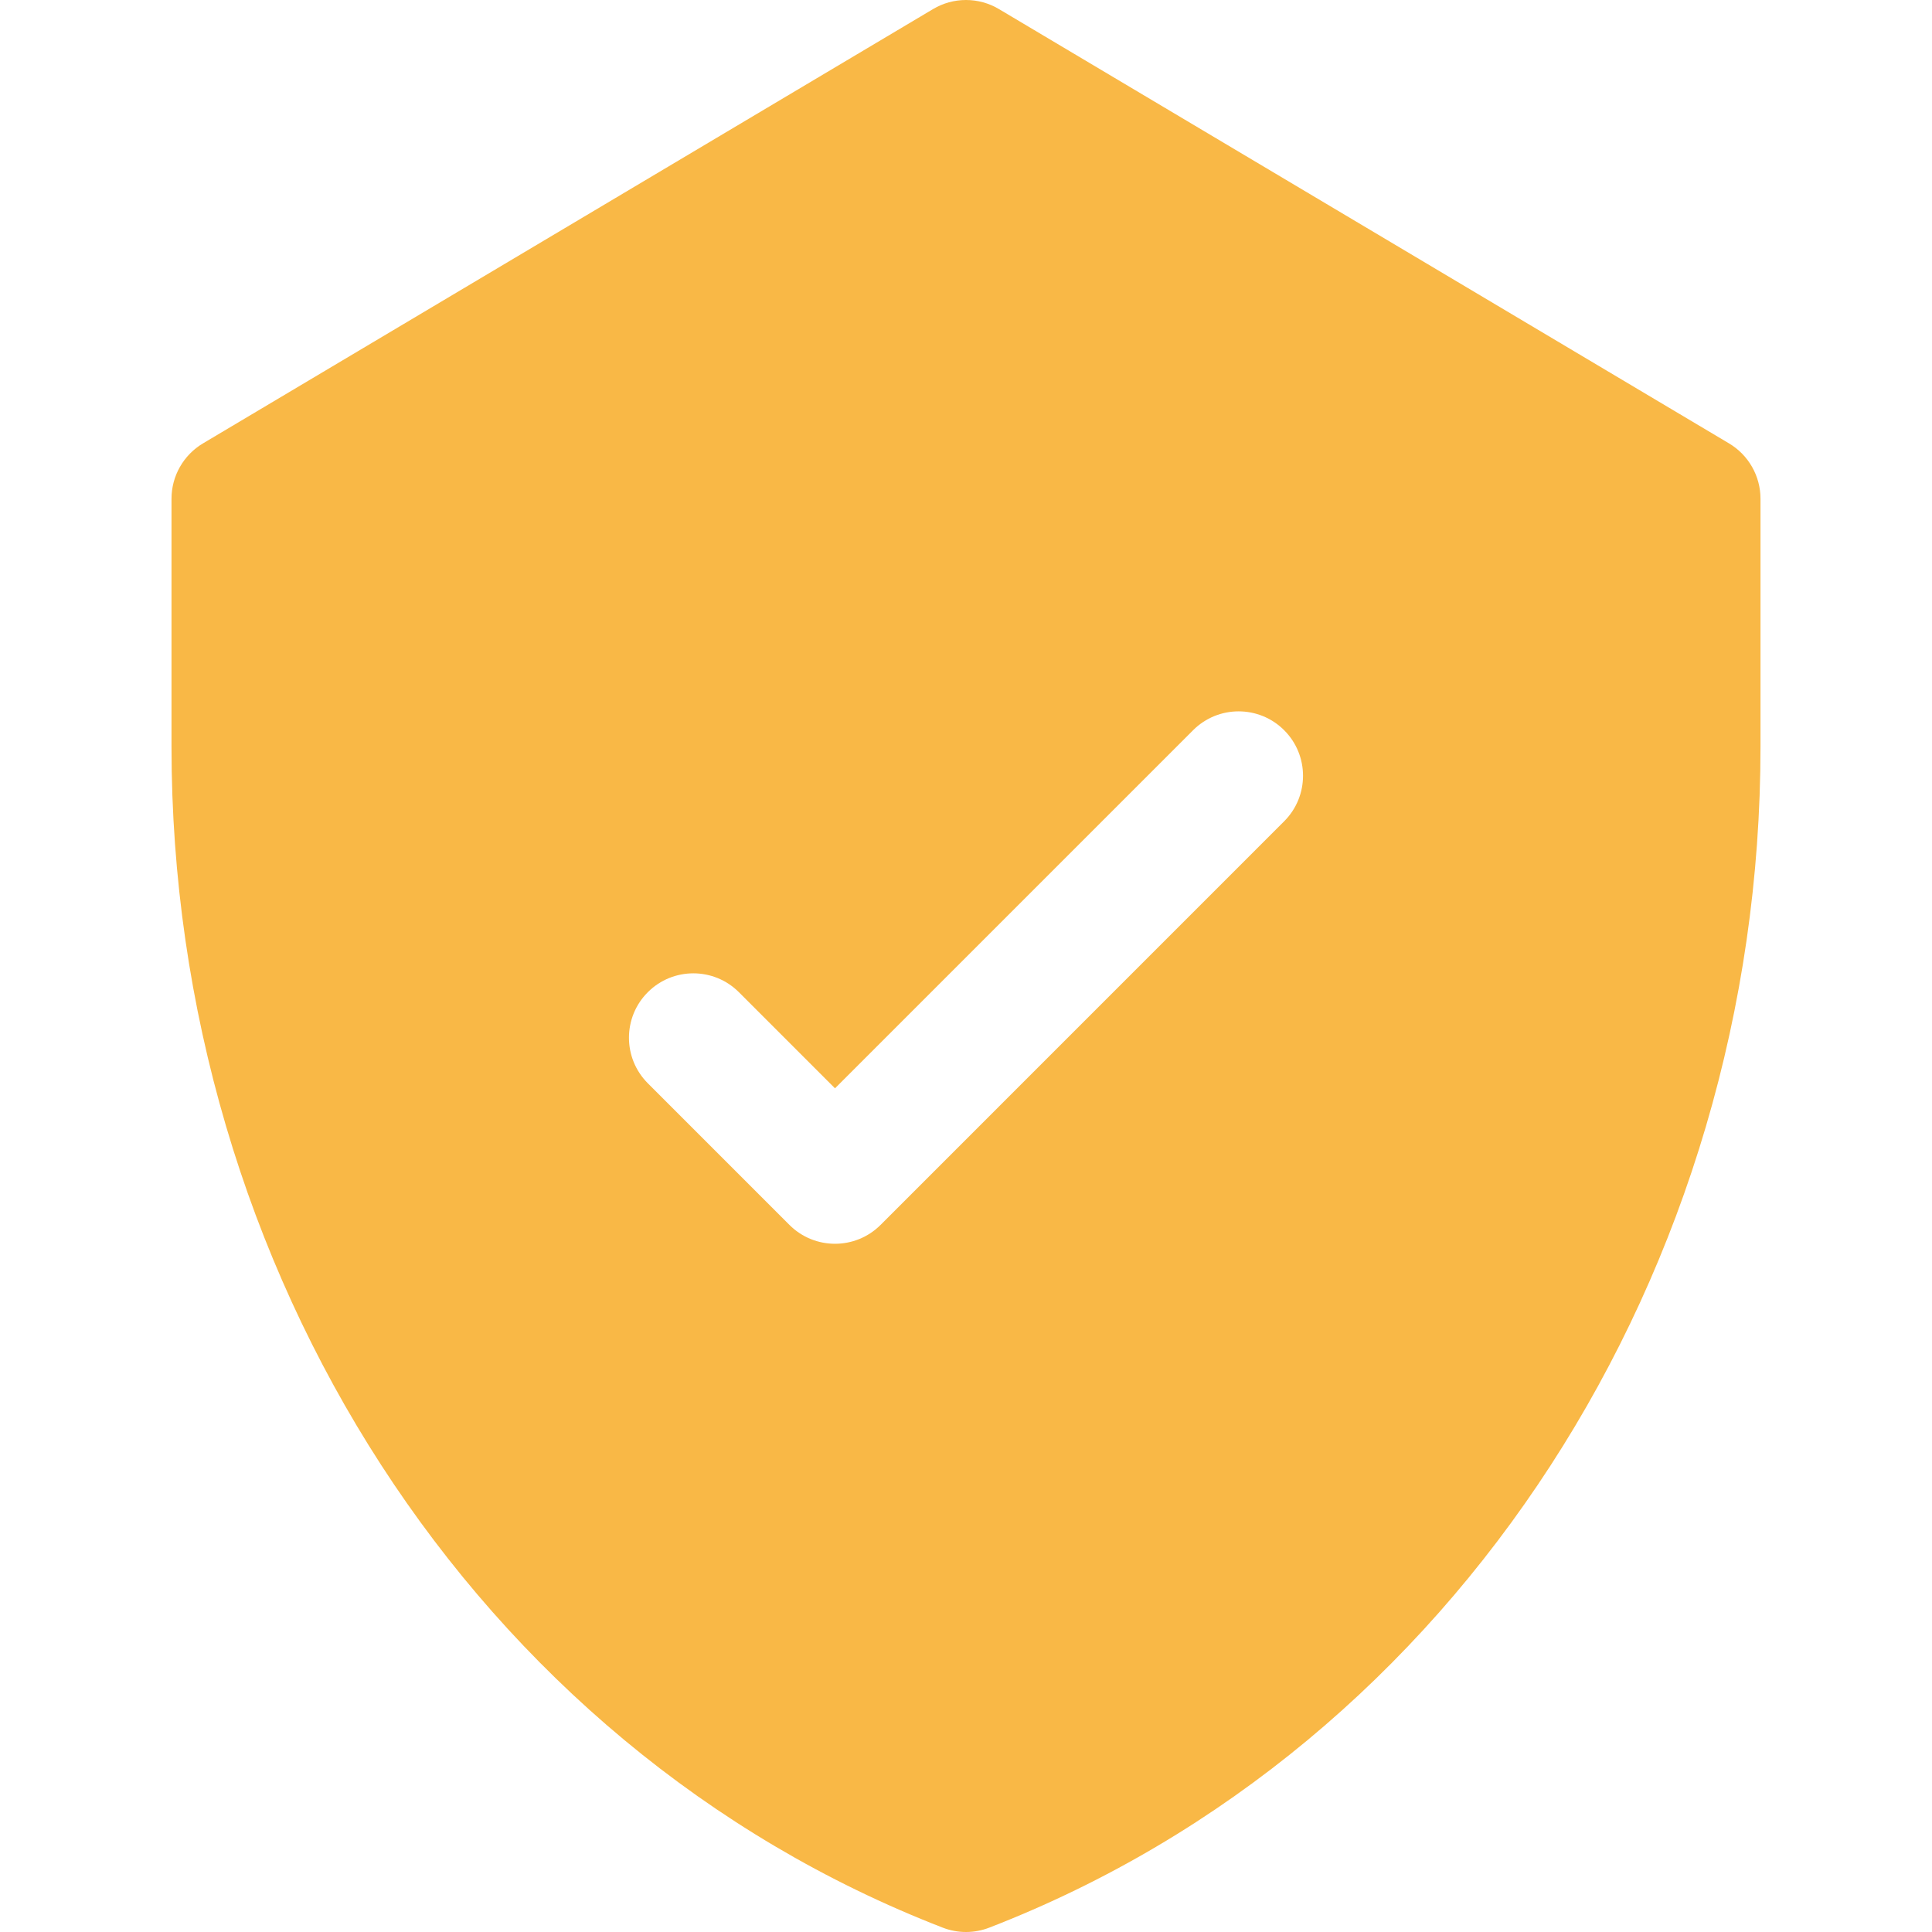 <?xml version="1.0" encoding="UTF-8"?>
<svg xmlns="http://www.w3.org/2000/svg" width="100" height="100" viewBox="0 0 100 100" fill="none">
  <g clip-path="url(#clip0_56_40)">
    <path d="M89.494 22.95L51.704 0.469C51.189 0.162 50.6 0 50 0C49.4 0 48.812 0.162 48.296 0.469L10.506 22.95C10.01 23.245 9.599 23.665 9.313 24.167C9.027 24.669 8.877 25.237 8.877 25.815V38.648C8.877 65.678 24.494 90.366 48.797 99.775C49.571 100.075 50.429 100.075 51.203 99.775C75.447 90.39 91.123 65.755 91.123 38.648V25.815C91.123 25.237 90.973 24.669 90.687 24.167C90.401 23.665 89.99 23.245 89.494 22.95ZM66.468 42.51L45.577 63.402C44.275 64.703 42.164 64.703 40.862 63.402L33.531 56.07C32.229 54.768 32.229 52.657 33.531 51.356C34.832 50.054 36.943 50.054 38.245 51.356L43.219 56.331L61.754 37.796C63.056 36.494 65.166 36.494 66.468 37.796C67.77 39.098 67.77 41.208 66.468 42.51Z" fill="#F9B846"></path>
  </g>
  <defs>
    <clipPath id="clip0_56_40">
      <rect width="100" height="100" fill="white"></rect>
    </clipPath>
  </defs>
</svg>
